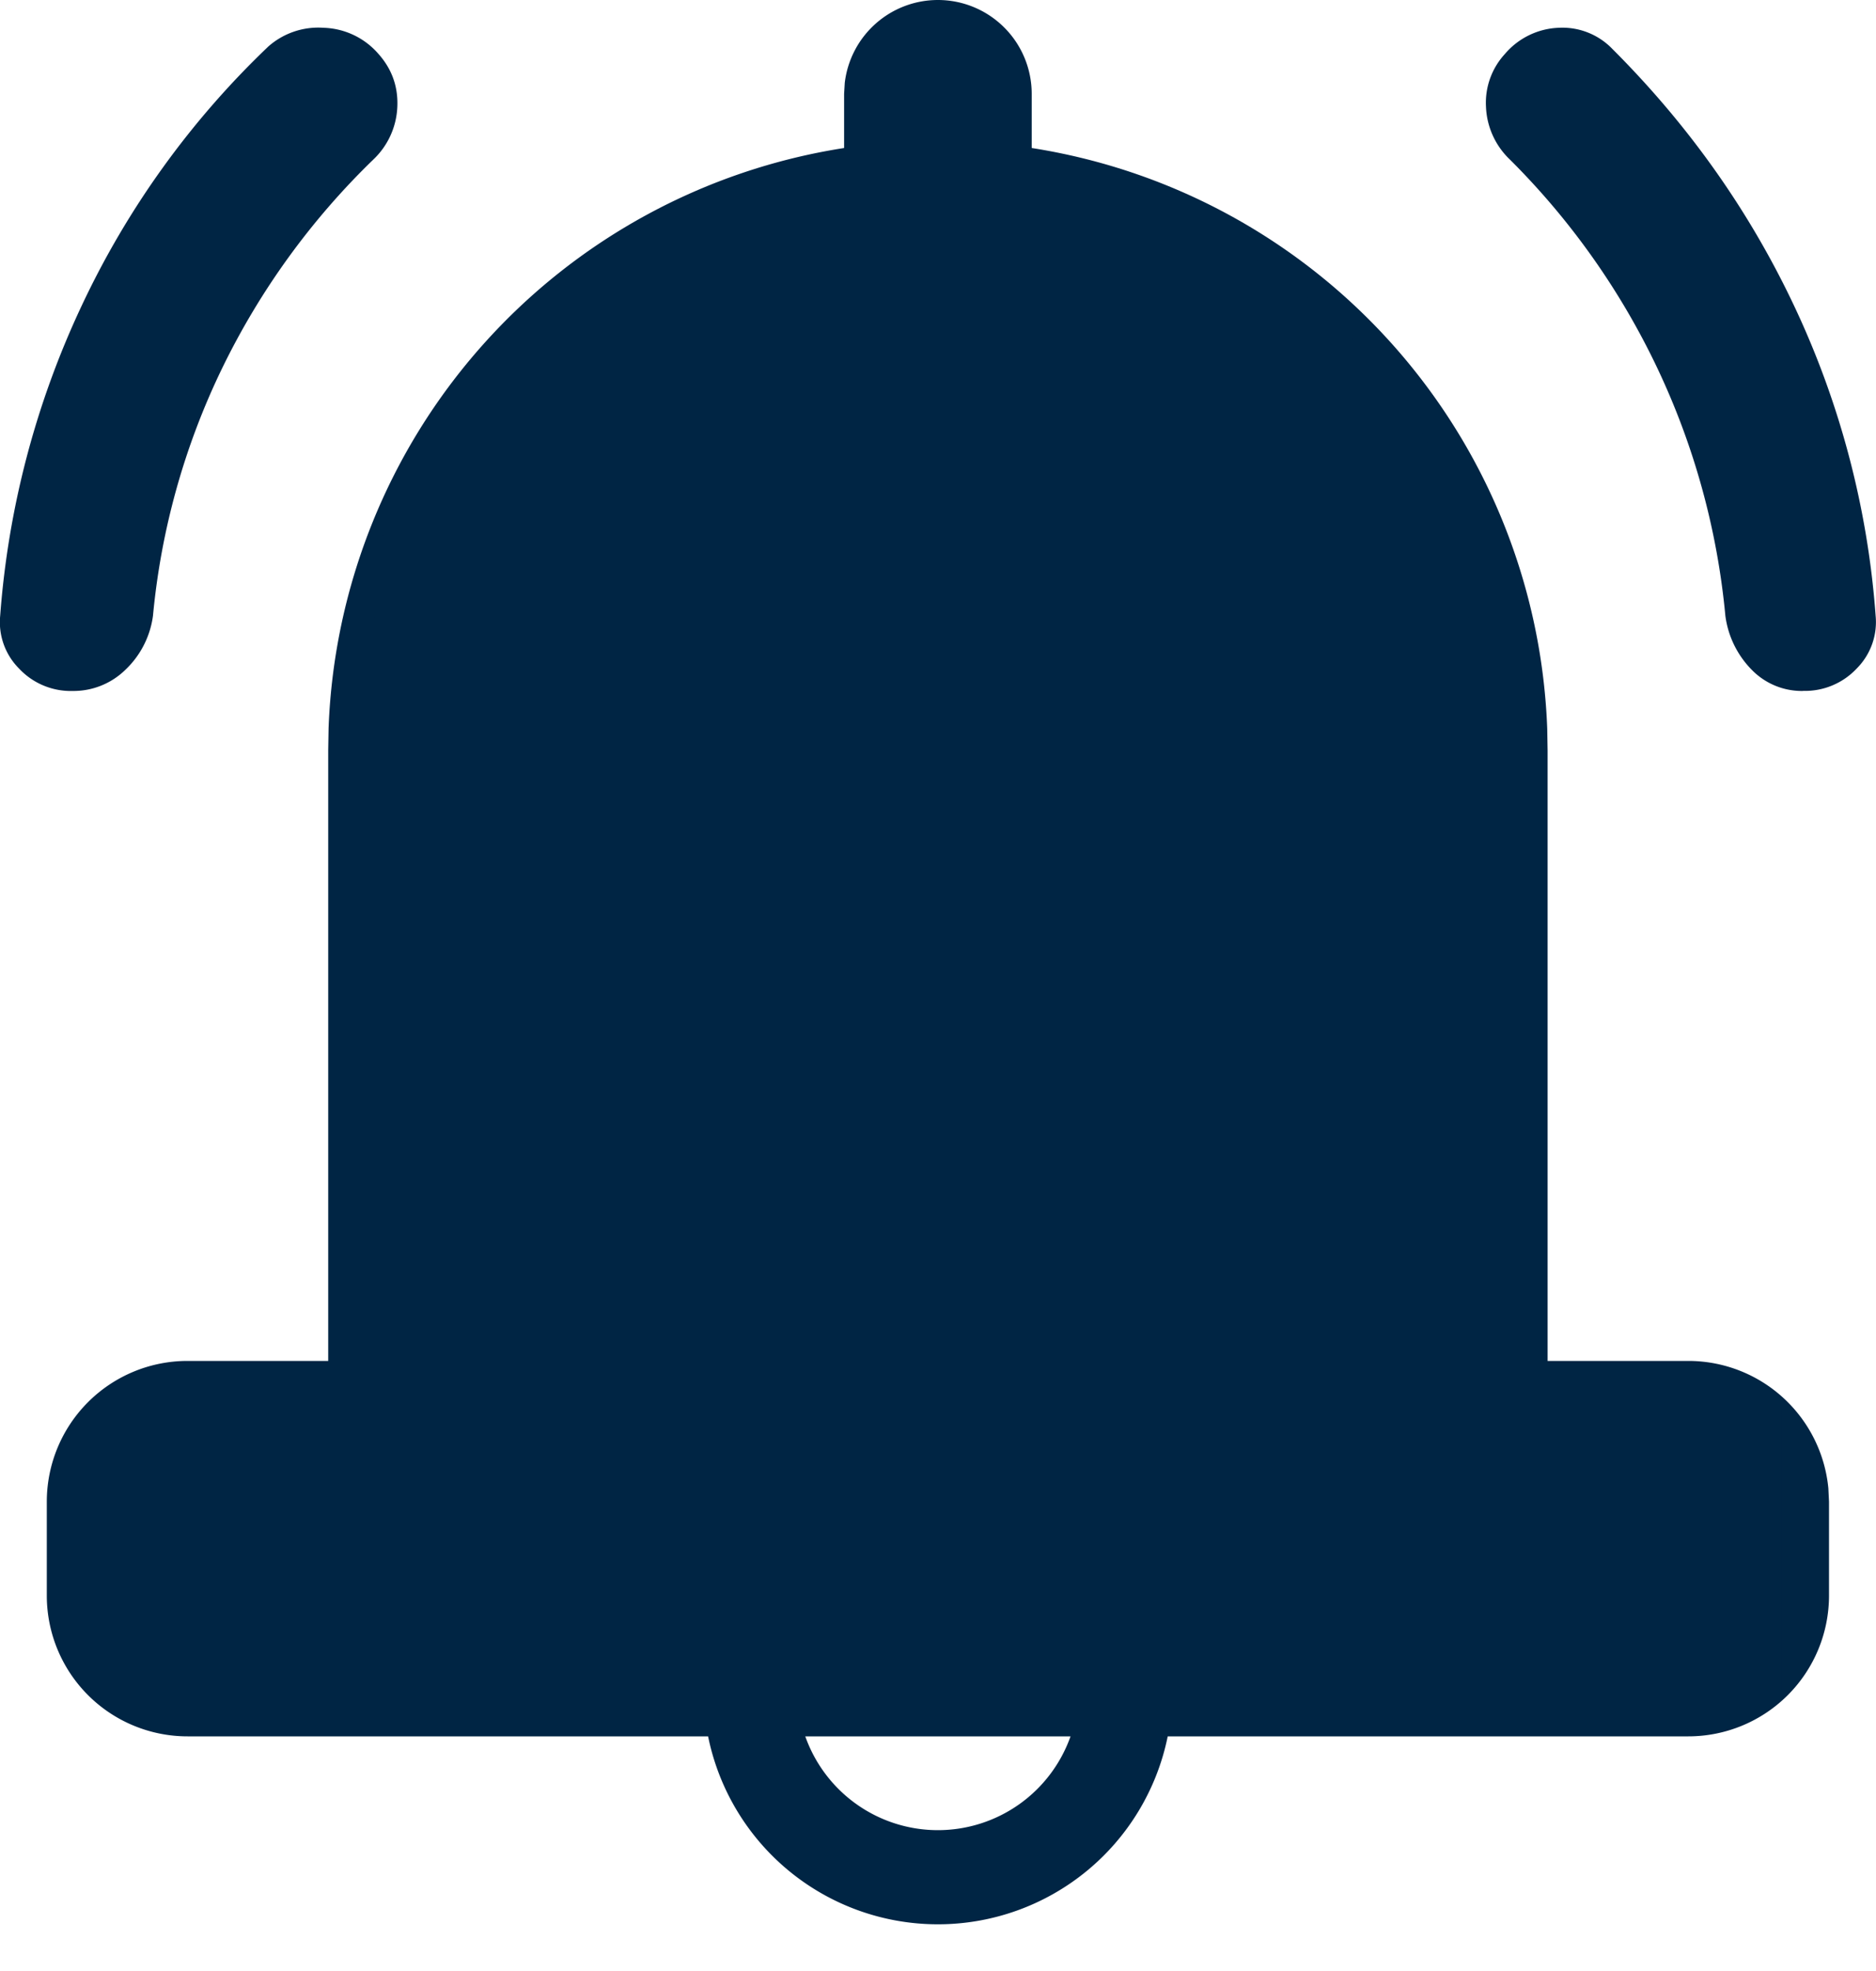 <svg width="20" height="21" viewBox="0 0 20 21" xmlns="http://www.w3.org/2000/svg" xmlns:xlink="http://www.w3.org/1999/xlink">
    <defs>
        <path d="M10 0a1 1 0 0 1 1 1v.577a6.505 6.505 0 0 1 5.496 6.189L16.5 8v6.5H18a1.5 1.5 0 0 1 1.493 1.356L19.5 16v1a1.5 1.5 0 0 1-1.5 1.5h-5.55a2.5 2.5 0 0 1-4.9 0H2A1.5 1.5 0 0 1 .5 17v-1A1.5 1.5 0 0 1 2 14.5h1.5V7.99l.004-.233A6.501 6.501 0 0 1 9 1.577V1l.007-.117A1 1 0 0 1 10 0zm1.414 18.5H8.586a1.5 1.5 0 0 0 2.828 0zm6.586-3H2a.5.5 0 0 0-.5.5v1a.5.5 0 0 0 .5.5h16a.5.5 0 0 0 .5-.5v-1a.5.5 0 0 0-.5-.5zm-8-13a5.498 5.498 0 0 0-5.496 5.284L4.5 8v6.5h11V8.01l-.004-.217A5.5 5.5 0 0 0 10 2.5z" id="b33q2tfuza"/>
    </defs>
    <g fill="#002544" fill-rule="evenodd">
        <g transform="translate(-.001)" fill-rule="nonzero">
            <use xlink:href="#b33q2tfuza"/>
            <path d="M.778 7.362a.756.756 0 0 1-.575-.24.7.7 0 0 1-.2-.562A9.382 9.382 0 0 1 .87 3.261 9.24 9.24 0 0 1 2.861.496a.804.804 0 0 1 .588-.2.805.805 0 0 1 .588.28c.142.16.209.347.2.561a.82.82 0 0 1-.254.561 7.896 7.896 0 0 0-1.616 2.23 7.68 7.68 0 0 0-.735 2.632.968.968 0 0 1-.293.575.791.791 0 0 1-.561.227zM19.222 7.362a.746.746 0 0 1-.547-.227 1.004 1.004 0 0 1-.28-.575 7.866 7.866 0 0 0-.722-2.631 7.933 7.933 0 0 0-1.576-2.23.82.82 0 0 1-.254-.562.767.767 0 0 1 .2-.56.793.793 0 0 1 .575-.281.74.74 0 0 1 .574.227c.82.819 1.47 1.74 1.95 2.765a9.314 9.314 0 0 1 .855 3.272.7.7 0 0 1-.2.561.756.756 0 0 1-.575.24z"/>
        </g>
        <path d="M3.999 14.8h11.65V6.581c0-1.325-.561-2.453-1.683-3.384C12.844 2.266 11.469 1.8 9.84 1.8c-1.628 0-3.008.466-4.141 1.397-1.134.93-1.7 2.059-1.7 3.384V14.8z" fill-rule="nonzero"/>
        <path d="M.999 15h18v3h-18z"/>
    </g>
</svg>
